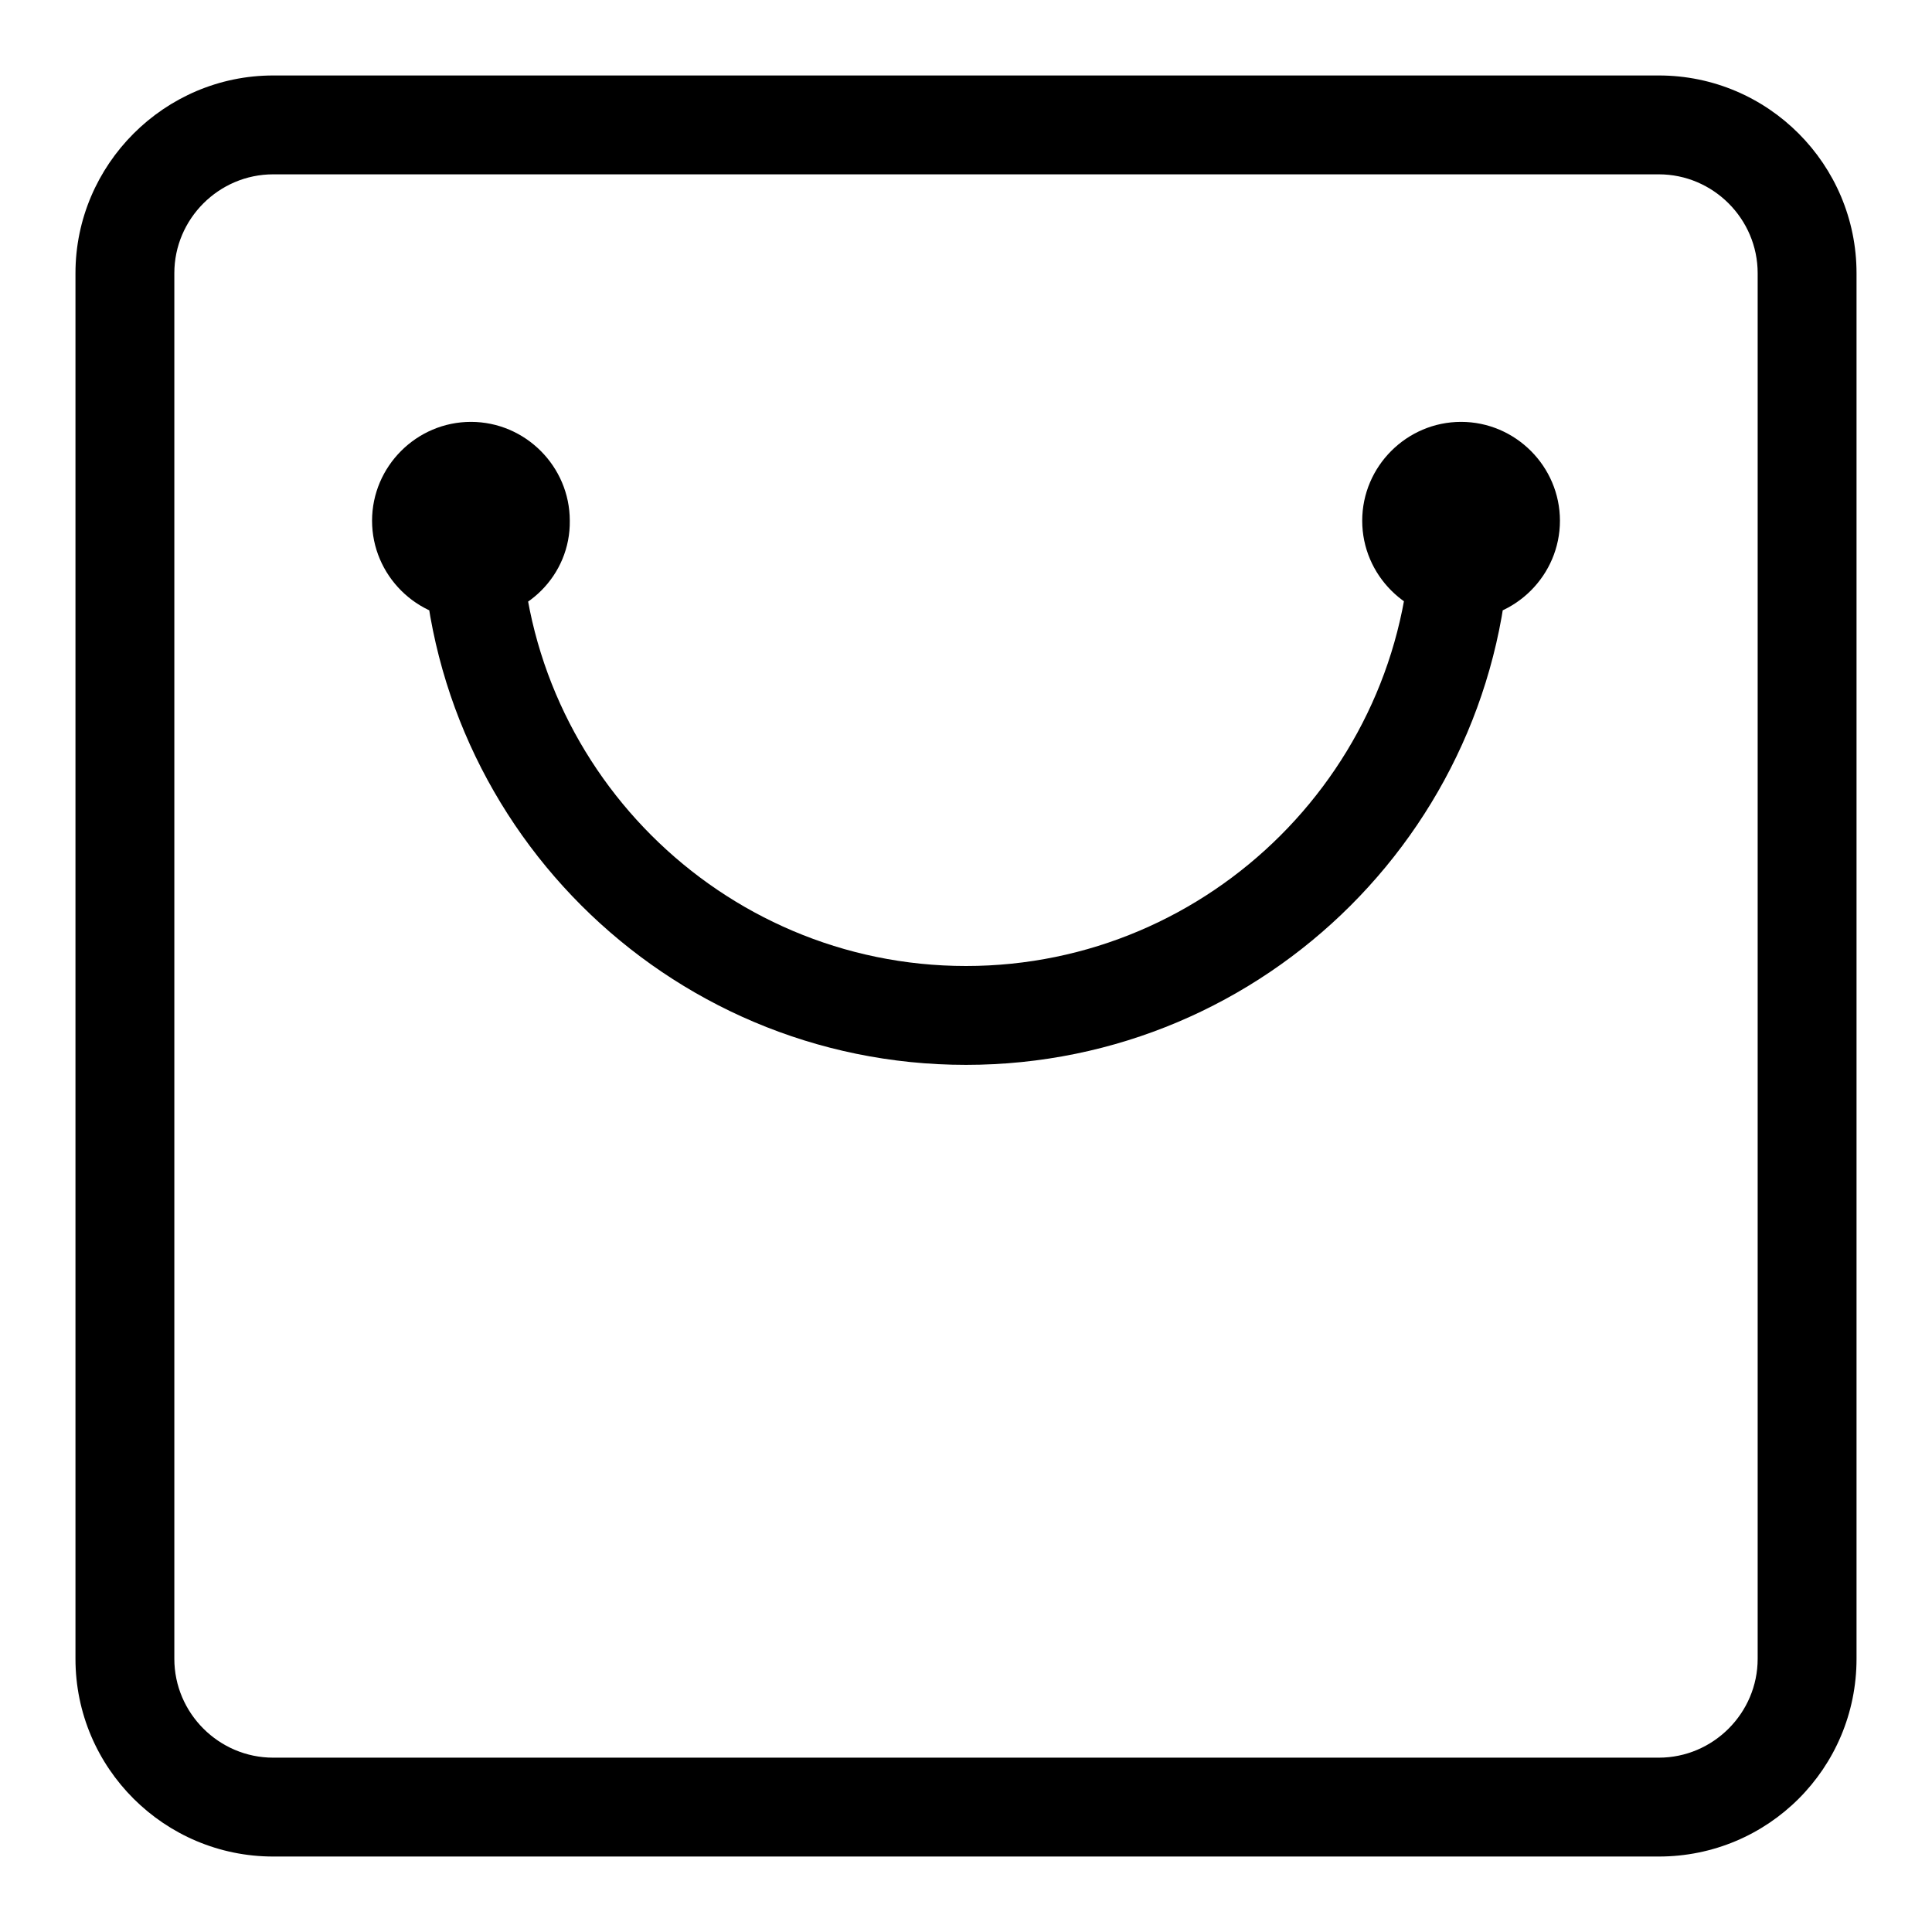 <?xml version="1.0" encoding="utf-8"?>
<!-- Svg Vector Icons : http://www.onlinewebfonts.com/icon -->
<!DOCTYPE svg PUBLIC "-//W3C//DTD SVG 1.1//EN" "http://www.w3.org/Graphics/SVG/1.1/DTD/svg11.dtd">
<svg version="1.1" xmlns="http://www.w3.org/2000/svg" xmlns:xlink="http://www.w3.org/1999/xlink" x="0px" y="0px" viewBox="0 0 256 256" enable-background="new 0 0 256 256" xml:space="preserve">
<g> <path fill="#000000" d="M62.4,82.1c-7.2,0-13.1-5.9-13.1-13.1c0-7.2,5.9-13.1,13.1-13.1c7.2,0,13.1,5.9,13.1,13.1 C75.6,76.2,69.7,82.1,62.4,82.1L62.4,82.1z M193.6,82.1c-7.2,0-13.1-5.9-13.1-13.1c0-7.2,5.9-13.1,13.1-13.1 c7.2,0,13.1,5.9,13.1,13.1C206.7,76.2,200.8,82.1,193.6,82.1L193.6,82.1z M219.8,246H36.2C21.8,246,10,234.3,10,219.8V36.2 C10,21.8,21.8,10,36.2,10h183.6c14.5,0,26.2,11.8,26.2,26.2v183.6C246,234.3,234.3,246,219.8,246L219.8,246z M232.9,36.2 c0-7.2-5.9-13.1-13.1-13.1H36.2c-7.2,0-13.1,5.9-13.1,13.1v183.6c0,7.2,5.9,13.1,13.1,13.1h183.6c7.2,0,13.1-5.9,13.1-13.1V36.2 L232.9,36.2z M128,141.1c-39.8,0-72.1-32.3-72.1-72.1c0-3.6,2.9-6.6,6.5-6.6c3.6,0,6.6,2.9,6.6,6.6c0,32.5,26.5,59,59,59 c32.5,0,59-26.5,59-59c0-3.6,2.9-6.6,6.5-6.6c3.6,0,6.6,2.9,6.6,6.6C200.1,108.8,167.8,141.1,128,141.1L128,141.1z"/></g>
</svg>